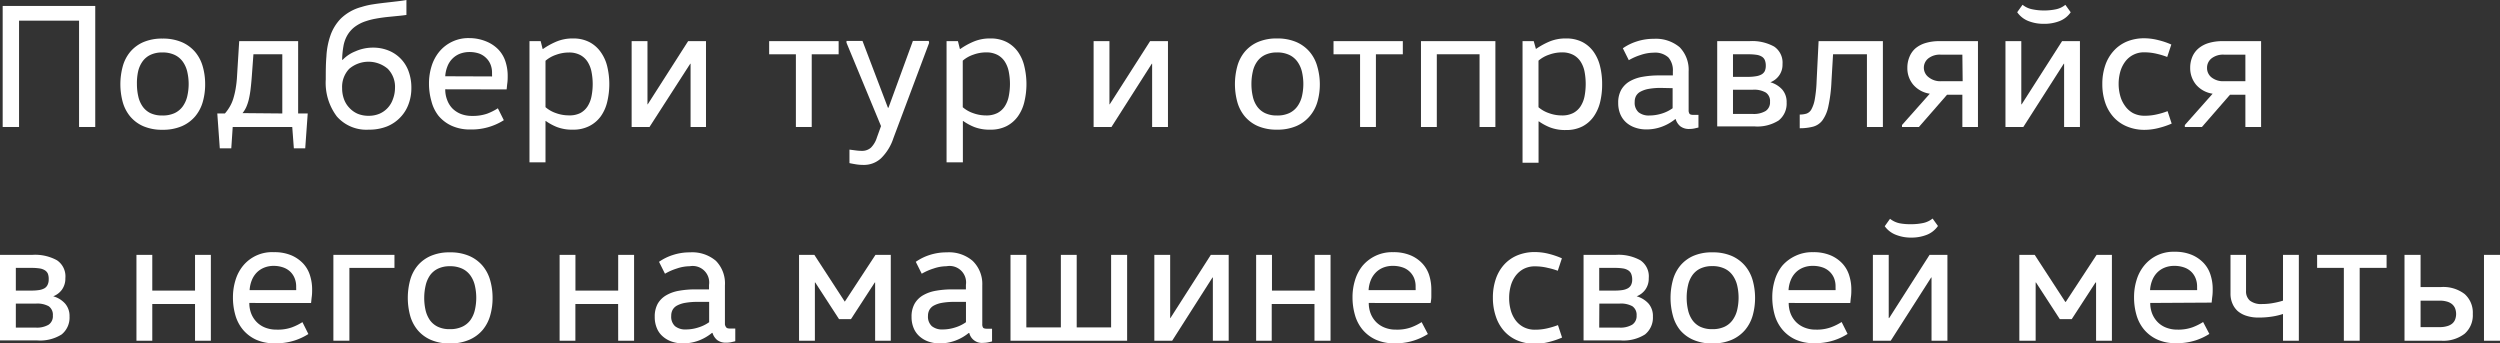 <?xml version="1.0" encoding="UTF-8"?> <svg xmlns="http://www.w3.org/2000/svg" viewBox="0 0 419.94 57.68"><rect x="0" y="0" width="419.94" height="57.68" fill="#333333" stroke="none"/> <title>ааа</title> <g id="Слой_2" data-name="Слой 2"> <g id="Слой_1-2" data-name="Слой 1"> <path d="M13.28,3.47H3.2V21.33H.45V1H16V21.33H13.28Z" style="fill:#fff"></path> <path d="M34.46,14.12a10.63,10.63,0,0,1-.4,3,6.6,6.6,0,0,1-1.27,2.42,6.16,6.16,0,0,1-2.23,1.65,8.1,8.1,0,0,1-3.28.61,7.92,7.92,0,0,1-3.23-.61,6,6,0,0,1-2.2-1.65,6.54,6.54,0,0,1-1.24-2.42,11.5,11.5,0,0,1,0-5.94,6.48,6.48,0,0,1,1.24-2.44,6,6,0,0,1,2.2-1.65,7.92,7.92,0,0,1,3.23-.61,8.1,8.1,0,0,1,3.28.61,6.16,6.16,0,0,1,2.23,1.65,6.53,6.53,0,0,1,1.27,2.44A10.63,10.63,0,0,1,34.46,14.12ZM23,14.12a9.21,9.21,0,0,0,.23,2.08,4.71,4.71,0,0,0,.73,1.69A3.46,3.46,0,0,0,25.26,19a4.55,4.55,0,0,0,2,.4,4.75,4.75,0,0,0,2.07-.4,3.56,3.56,0,0,0,1.36-1.12,4.75,4.75,0,0,0,.76-1.69,9.13,9.13,0,0,0,0-4.16,4.75,4.75,0,0,0-.76-1.69,3.56,3.56,0,0,0-1.36-1.12,4.74,4.74,0,0,0-2.07-.41,4.54,4.54,0,0,0-2,.41,3.46,3.46,0,0,0-1.33,1.12A4.71,4.71,0,0,0,23.2,12,9.21,9.21,0,0,0,23,14.12Z" style="fill:#fff"></path> <path d="M36.92,24.92l-.42-5.86h1.28a7.21,7.21,0,0,0,.81-1.13,6.37,6.37,0,0,0,.6-1.37,13.51,13.51,0,0,0,.4-1.71,17.47,17.47,0,0,0,.23-2.11l.36-5.83h9.9V19.06h1.61l-.42,5.86H49.36l-.27-3.59h-10l-.24,3.59Zm10.5-5.86V9.12H42.57L42.3,12.8Q42.21,14,42.09,15a16.42,16.42,0,0,1-.3,1.72A7.83,7.83,0,0,1,41.36,18a4.62,4.62,0,0,1-.62,1Z" style="fill:#fff"></path> <path d="M57.53,10.08a6,6,0,0,1,2.15-1.45A7.23,7.23,0,0,1,62.61,8a6.85,6.85,0,0,1,2.66.49A5.9,5.9,0,0,1,68.64,12a7.91,7.91,0,0,1,.46,2.78,7.61,7.61,0,0,1-.48,2.73,6.23,6.23,0,0,1-1.39,2.22A6.4,6.4,0,0,1,65,21.24a8.13,8.13,0,0,1-3.07.54,6.58,6.58,0,0,1-5.35-2.22,9.39,9.39,0,0,1-1.86-6.22c0-1.31,0-2.61.11-3.87A12.64,12.64,0,0,1,55.49,6,7.66,7.66,0,0,1,57.27,3.1a7.91,7.91,0,0,1,3.46-1.93,12.41,12.41,0,0,1,1.9-.44c.7-.11,1.41-.2,2.12-.28l2-.23C67.36.15,67.87.08,68.27,0V2.51c-.4.06-.89.12-1.46.17L65,2.86c-.63.07-1.27.16-1.91.28a11.72,11.72,0,0,0-1.73.45,6.33,6.33,0,0,0-1.87,1A4.92,4.92,0,0,0,58.3,6a5.61,5.61,0,0,0-.62,1.81A14.81,14.81,0,0,0,57.47,10Zm8.82,4.73a4.32,4.32,0,0,0-1.21-3.25,5,5,0,0,0-6.48,0,4.39,4.39,0,0,0-1.19,3.25,5.27,5.27,0,0,0,.31,1.84,4.09,4.09,0,0,0,.9,1.46,4.16,4.16,0,0,0,1.4,1,4.75,4.75,0,0,0,1.84.34,4.63,4.63,0,0,0,1.81-.34A4.1,4.1,0,0,0,66,16.65,5.27,5.27,0,0,0,66.35,14.81Z" style="fill:#fff"></path> <path d="M74.79,15a4.82,4.82,0,0,0,.33,1.81A4,4,0,0,0,76,18.22a4.16,4.16,0,0,0,1.44.93,5.12,5.12,0,0,0,1.88.32,7.35,7.35,0,0,0,2.52-.38,9.65,9.65,0,0,0,1.79-.9l1,2a10.07,10.07,0,0,1-5.6,1.56,7.39,7.39,0,0,1-3.18-.63,6.29,6.29,0,0,1-2.2-1.68A6.57,6.57,0,0,1,72.47,17a10.64,10.64,0,0,1-.41-3,9.67,9.67,0,0,1,.42-2.84,7.22,7.22,0,0,1,1.27-2.43,6.34,6.34,0,0,1,5.11-2.33A7.49,7.49,0,0,1,81.77,7a5.89,5.89,0,0,1,2,1.38,5.28,5.28,0,0,1,1.15,2,7.71,7.71,0,0,1,.36,2.33c0,.38,0,.8-.06,1.24s-.08.81-.12,1.07Zm7.86-2.16a1.55,1.55,0,0,0,0-.31v-.31a3.64,3.64,0,0,0-.25-1.38,3.12,3.12,0,0,0-.73-1.09A3.26,3.26,0,0,0,80.5,9a4.91,4.91,0,0,0-1.64-.26,4.52,4.52,0,0,0-1.64.3,3.7,3.7,0,0,0-2.07,2.13,5.38,5.38,0,0,0-.36,1.64Z" style="fill:#fff"></path> <path d="M90.82,6.91l.33,1.32h.06a12.22,12.22,0,0,1,2.08-1.17,7,7,0,0,1,3-.6A5.82,5.82,0,0,1,99,7.07a5.38,5.38,0,0,1,1.89,1.65A6.86,6.86,0,0,1,102,11.16a12.78,12.78,0,0,1,0,5.94,6.92,6.92,0,0,1-1.07,2.42A5.38,5.38,0,0,1,99,21.17a5.82,5.82,0,0,1-2.73.61,7.09,7.09,0,0,1-2.74-.45,9.11,9.11,0,0,1-1.84-1h-.06v6.94H88.94V6.91ZM91.63,18a5.27,5.27,0,0,0,1.76,1,6.31,6.31,0,0,0,2.16.38A4,4,0,0,0,97.46,19a3.32,3.32,0,0,0,1.24-1.14,4.82,4.82,0,0,0,.66-1.69,10.61,10.61,0,0,0,0-4.1,4.82,4.82,0,0,0-.66-1.69,3.32,3.32,0,0,0-1.24-1.14,4,4,0,0,0-1.91-.42,6.32,6.32,0,0,0-2.16.39,5.27,5.27,0,0,0-1.76,1Z" style="fill:#fff"></path> <path d="M108.8,17.53l6.79-10.62h3V21.33H116V10.71h-.06L109.1,21.33h-3V6.91h2.66V17.53Z" style="fill:#fff"></path> <path d="M140.87,6.91V9.12h-4.52V21.33h-2.66V9.12H129.2V6.91Z" style="fill:#fff"></path> <path d="M156.07,7.21l-6,16a8.34,8.34,0,0,1-2.08,3.38A4.21,4.21,0,0,1,145,27.7a7.58,7.58,0,0,1-1.24-.1c-.43-.07-.79-.14-1.07-.2V25.13l1,.13a7.8,7.8,0,0,0,1.06.08,2.22,2.22,0,0,0,1.55-.54,4.16,4.16,0,0,0,1-1.71l.69-1.91-5.8-14v-.3h2.69l4.27,11.22h.09l4.1-11.22h2.67Z" style="fill:#fff"></path> <path d="M160.91,6.91l.33,1.32h.06a12.22,12.22,0,0,1,2.08-1.17,7,7,0,0,1,3-.6,5.82,5.82,0,0,1,2.73.61A5.38,5.38,0,0,1,171,8.72a6.86,6.86,0,0,1,1.07,2.44,12.78,12.78,0,0,1,0,5.94A6.92,6.92,0,0,1,171,19.52a5.38,5.38,0,0,1-1.89,1.65,5.82,5.82,0,0,1-2.73.61,7.09,7.09,0,0,1-2.74-.45,9.11,9.11,0,0,1-1.84-1h-.06v6.94H159V6.91Zm.81,11.1a5.27,5.27,0,0,0,1.76,1,6.31,6.31,0,0,0,2.16.38,4,4,0,0,0,1.91-.41,3.32,3.32,0,0,0,1.24-1.14,4.82,4.82,0,0,0,.66-1.69,10.61,10.61,0,0,0,0-4.1,4.82,4.82,0,0,0-.66-1.69,3.32,3.32,0,0,0-1.24-1.14,4,4,0,0,0-1.91-.42,6.32,6.32,0,0,0-2.16.39,5.27,5.27,0,0,0-1.76,1Z" style="fill:#fff"></path> <path d="M186.4,17.53l6.79-10.62h3V21.33h-2.66V10.71h-.06L186.7,21.33h-3V6.91h2.66V17.53Z" style="fill:#fff"></path> <path d="M221.7,14.12a10.62,10.62,0,0,1-.41,3A6.45,6.45,0,0,1,220,19.52a6.16,6.16,0,0,1-2.23,1.65,8.05,8.05,0,0,1-3.27.61,7.89,7.89,0,0,1-3.23-.61,6,6,0,0,1-2.2-1.65,6.54,6.54,0,0,1-1.24-2.42,11.5,11.5,0,0,1,0-5.94,6.48,6.48,0,0,1,1.24-2.44,6,6,0,0,1,2.2-1.65,7.89,7.89,0,0,1,3.23-.61,8.05,8.05,0,0,1,3.27.61A6.16,6.16,0,0,1,220,8.72a6.39,6.39,0,0,1,1.27,2.44A10.64,10.64,0,0,1,221.7,14.12Zm-11.49,0a9.21,9.21,0,0,0,.23,2.08,4.54,4.54,0,0,0,.73,1.69A3.46,3.46,0,0,0,212.5,19a4.55,4.55,0,0,0,2,.4,4.7,4.7,0,0,0,2.06-.4,3.56,3.56,0,0,0,1.36-1.12,4.76,4.76,0,0,0,.77-1.69,9.13,9.13,0,0,0,0-4.16,4.76,4.76,0,0,0-.77-1.69,3.56,3.56,0,0,0-1.36-1.12,4.7,4.7,0,0,0-2.06-.41,4.54,4.54,0,0,0-2,.41,3.46,3.46,0,0,0-1.33,1.12,4.54,4.54,0,0,0-.73,1.69A9.21,9.21,0,0,0,210.21,14.12Z" style="fill:#fff"></path> <path d="M235.64,6.91V9.12h-4.52V21.33h-2.66V9.12H224V6.91Z" style="fill:#fff"></path> <path d="M248.53,9.12h-7.18V21.33h-2.66V6.91h12.5V21.33h-2.66Z" style="fill:#fff"></path> <path d="M257.63,6.91,258,8.23H258a12.63,12.63,0,0,1,2.08-1.17,7,7,0,0,1,3-.6,5.86,5.86,0,0,1,2.74.61,5.35,5.35,0,0,1,1.88,1.65,7.06,7.06,0,0,1,1.08,2.44,12.37,12.37,0,0,1,.34,3,12.36,12.36,0,0,1-.34,3,7.12,7.12,0,0,1-1.08,2.42,5.35,5.35,0,0,1-1.88,1.65,5.86,5.86,0,0,1-2.74.61,7.09,7.09,0,0,1-2.74-.45,9.11,9.11,0,0,1-1.84-1h-.06v6.94h-2.69V6.91Zm.8,11.1a5.22,5.22,0,0,0,1.77,1,6.25,6.25,0,0,0,2.15.38,4,4,0,0,0,1.92-.41,3.32,3.32,0,0,0,1.24-1.14,4.82,4.82,0,0,0,.66-1.69,11.15,11.15,0,0,0,0-4.1,4.82,4.82,0,0,0-.66-1.69,3.32,3.32,0,0,0-1.24-1.14,4,4,0,0,0-1.92-.42,6.27,6.27,0,0,0-2.15.39,5.22,5.22,0,0,0-1.77,1Z" style="fill:#fff"></path> <path d="M281.41,20a7.86,7.86,0,0,1-2.22,1.27,7.4,7.4,0,0,1-2.66.47,5.56,5.56,0,0,1-1.85-.3,4.41,4.41,0,0,1-1.5-.85,3.91,3.91,0,0,1-1-1.39,4.83,4.83,0,0,1-.36-1.92,4.34,4.34,0,0,1,.51-2.2,3.94,3.94,0,0,1,1.42-1.42,6.48,6.48,0,0,1,2.16-.76,15.4,15.4,0,0,1,2.74-.23H281V12a3.3,3.3,0,0,0-.75-2.35,3.3,3.3,0,0,0-2.48-.8,6.85,6.85,0,0,0-2.17.38,9.63,9.63,0,0,0-2,.88l-1-2a8.58,8.58,0,0,1,2.31-1.14,9,9,0,0,1,2.9-.45,6.18,6.18,0,0,1,4.34,1.42A5.42,5.42,0,0,1,283.65,12v6.52a1,1,0,0,0,.14.58c.09.13.32.2.7.2h.81v2.12l-.69.16a3.81,3.81,0,0,1-.78.08,2.38,2.38,0,0,1-1.58-.45,2.52,2.52,0,0,1-.78-1.2Zm-2.34-5.23a11.49,11.49,0,0,0-2.13.16,4.53,4.53,0,0,0-1.38.47,1.82,1.82,0,0,0-.75.73,2.07,2.07,0,0,0-.22,1,2.14,2.14,0,0,0,.64,1.72,2.73,2.73,0,0,0,1.84.55,7.07,7.07,0,0,0,2.06-.32,6.25,6.25,0,0,0,1.83-.9V14.81Z" style="fill:#fff"></path> <path d="M293.88,6.91a7.62,7.62,0,0,1,4.13.91,3.25,3.25,0,0,1,1.41,2.95,3.11,3.11,0,0,1-.59,1.94,3.21,3.21,0,0,1-1.45,1.11v0a4.23,4.23,0,0,1,2,1.23,3.18,3.18,0,0,1,.73,2.18,3.6,3.6,0,0,1-1.33,3,6.66,6.66,0,0,1-4.11,1h-6.22V6.91Zm-2.78,6h2.63A8,8,0,0,0,295,12.8a2.64,2.64,0,0,0,.9-.3,1.39,1.39,0,0,0,.54-.56,2.16,2.16,0,0,0,.17-.9,2.44,2.44,0,0,0-.15-.91,1.25,1.25,0,0,0-.49-.6,2.32,2.32,0,0,0-.9-.32,8.42,8.42,0,0,0-1.33-.09H291.1Zm0,6.23h3.32a3.89,3.89,0,0,0,2.17-.5,1.72,1.72,0,0,0,.73-1.54,1.72,1.72,0,0,0-.7-1.55,3.9,3.9,0,0,0-2.17-.48H291.1Z" style="fill:#fff"></path> <path d="M313.6,9.12h-5.69l-.27,4.58a24.54,24.54,0,0,1-.52,4.16,6.05,6.05,0,0,1-1,2.36,2.91,2.91,0,0,1-1.58,1.06,8.59,8.59,0,0,1-2.23.26v-2.3a3.84,3.84,0,0,0,1.12-.15,1.51,1.51,0,0,0,.84-.72,5.49,5.49,0,0,0,.57-1.69,21.75,21.75,0,0,0,.31-3.1l.33-6.67h10.8V21.33H313.6Z" style="fill:#fff"></path> <path d="M329.63,21.33V15.91h-2.57l-4.73,5.42h-2.84V21l4.67-5.26a4.52,4.52,0,0,1-2.77-1.5,4.29,4.29,0,0,1-1-2.84,4.67,4.67,0,0,1,.36-1.86,3.77,3.77,0,0,1,1-1.42,4.76,4.76,0,0,1,1.72-.9,8.06,8.06,0,0,1,2.35-.31h6.43V21.33Zm0-12.15H326a3.14,3.14,0,0,0-2.09.63,2,2,0,0,0-.75,1.59A2,2,0,0,0,324,13a3.09,3.09,0,0,0,2.09.64h3.59Z" style="fill:#fff"></path> <path d="M339.59,17.53l6.79-10.62h3V21.33h-2.66V10.71h-.06l-6.79,10.62h-3V6.91h2.66V17.53ZM343.3,1.76a9.65,9.65,0,0,0,2-.19,3.67,3.67,0,0,0,1.63-.76l.9,1.25a4.06,4.06,0,0,1-1.87,1.48A7,7,0,0,1,343.3,4a6.87,6.87,0,0,1-2.59-.47,4.11,4.11,0,0,1-1.87-1.48l.9-1.25a3.67,3.67,0,0,0,1.63.76A9.5,9.5,0,0,0,343.3,1.76Z" style="fill:#fff"></path> <path d="M353.14,14.12a9.57,9.57,0,0,1,.48-3.11A6.88,6.88,0,0,1,355,8.6,6.22,6.22,0,0,1,357.21,7a7.57,7.57,0,0,1,3-.57,9.56,9.56,0,0,1,2.37.32,12.55,12.55,0,0,1,2.15.73l-.69,2.09a12.19,12.19,0,0,0-1.7-.52,8.88,8.88,0,0,0-2.1-.26,3.89,3.89,0,0,0-3.32,1.65,5.2,5.2,0,0,0-.79,1.7,7.56,7.56,0,0,0-.25,1.95,7.43,7.43,0,0,0,.25,1.94,5.16,5.16,0,0,0,.79,1.71A4,4,0,0,0,358.3,19a4.14,4.14,0,0,0,2,.44,8.86,8.86,0,0,0,2.1-.25,12.19,12.19,0,0,0,1.7-.52l.69,2.09a13.48,13.48,0,0,1-2.15.73,9.56,9.56,0,0,1-2.37.32,7.57,7.57,0,0,1-3-.57A6.22,6.22,0,0,1,355,19.64a6.88,6.88,0,0,1-1.38-2.41A9.57,9.57,0,0,1,353.14,14.12Z" style="fill:#fff"></path> <path d="M377.17,21.33V15.91h-2.58l-4.72,5.42H367V21l4.67-5.26a4.52,4.52,0,0,1-2.77-1.5,4.35,4.35,0,0,1-1-2.84,4.67,4.67,0,0,1,.36-1.86,3.79,3.79,0,0,1,1.05-1.42,4.76,4.76,0,0,1,1.72-.9,8.06,8.06,0,0,1,2.35-.31h6.43V21.33Zm0-12.15h-3.59a3.17,3.17,0,0,0-2.1.63,2,2,0,0,0-.75,1.59,2,2,0,0,0,.75,1.6,3.12,3.12,0,0,0,2.1.64h3.59Z" style="fill:#fff"></path> <path d="M5.44,42.81a7.6,7.6,0,0,1,4.13.91,3.25,3.25,0,0,1,1.41,3,3.19,3.19,0,0,1-.58,1.94,3.23,3.23,0,0,1-1.46,1.11v0a4.18,4.18,0,0,1,2,1.23,3.16,3.16,0,0,1,.74,2.18,3.63,3.63,0,0,1-1.33,3,6.77,6.77,0,0,1-4.12,1H0V42.81Zm-2.78,6H5.29a8,8,0,0,0,1.29-.09,2.64,2.64,0,0,0,.9-.3A1.35,1.35,0,0,0,8,47.83a2,2,0,0,0,.18-.89A2.5,2.5,0,0,0,8.05,46a1.3,1.3,0,0,0-.5-.59,2.27,2.27,0,0,0-.89-.32A8.51,8.51,0,0,0,5.33,45H2.66Zm0,6.22H6a3.89,3.89,0,0,0,2.17-.49A1.72,1.72,0,0,0,8.88,53a1.75,1.75,0,0,0-.7-1.56A4,4,0,0,0,6,51H2.66Z" style="fill:#fff"></path> <path d="M32.76,51.07H25.58v6.16H22.92V42.81h2.66v6h7.18v-6h2.66V57.23H32.76Z" style="fill:#fff"></path> <path d="M41.88,50.89a4.86,4.86,0,0,0,.33,1.81,4.27,4.27,0,0,0,.93,1.42,4.09,4.09,0,0,0,1.43.92,5.13,5.13,0,0,0,1.89.33A7.08,7.08,0,0,0,49,55a9.43,9.43,0,0,0,1.8-.89l1,2a10.11,10.11,0,0,1-2.33,1.09,10.24,10.24,0,0,1-3.26.47A7.41,7.41,0,0,1,43,57.05a6.29,6.29,0,0,1-2.2-1.68,6.65,6.65,0,0,1-1.27-2.45,10.63,10.63,0,0,1-.4-3,9.62,9.62,0,0,1,.42-2.84,7,7,0,0,1,1.27-2.43A6.3,6.3,0,0,1,46,42.36a7.33,7.33,0,0,1,2.92.52,5.94,5.94,0,0,1,2,1.38,5.15,5.15,0,0,1,1.15,2,7.66,7.66,0,0,1,.36,2.33c0,.38,0,.8-.06,1.24s-.08.81-.12,1.07Zm7.87-2.16a1.55,1.55,0,0,0,0-.31V48.1a3.63,3.63,0,0,0-.26-1.37,3.12,3.12,0,0,0-.73-1.09,3.26,3.26,0,0,0-1.2-.72A4.82,4.82,0,0,0,46,44.66a4.26,4.26,0,0,0-1.63.3,3.67,3.67,0,0,0-1.26.84,3.9,3.9,0,0,0-.82,1.29,5.25,5.25,0,0,0-.36,1.64Z" style="fill:#fff"></path> <path d="M66.26,42.81V45H58.69V57.23H56V42.81Z" style="fill:#fff"></path> <path d="M82.74,50a10.5,10.5,0,0,1-.4,3,6.56,6.56,0,0,1-1.27,2.43,6.14,6.14,0,0,1-2.23,1.64,7.93,7.93,0,0,1-3.28.62,7.75,7.75,0,0,1-3.23-.62,6,6,0,0,1-2.19-1.64A6.53,6.53,0,0,1,68.89,53a11.47,11.47,0,0,1,0-5.93,6.5,6.5,0,0,1,1.25-2.44A6,6,0,0,1,72.33,43a7.76,7.76,0,0,1,3.23-.61,7.94,7.94,0,0,1,3.28.61,6.16,6.16,0,0,1,2.23,1.65,6.53,6.53,0,0,1,1.27,2.44A10.58,10.58,0,0,1,82.74,50ZM71.26,50a9.22,9.22,0,0,0,.22,2.08,4.89,4.89,0,0,0,.73,1.69,3.49,3.49,0,0,0,1.34,1.12,4.5,4.5,0,0,0,2,.4,4.75,4.75,0,0,0,2.07-.4A3.56,3.56,0,0,0,79,53.79a4.75,4.75,0,0,0,.76-1.69,9.13,9.13,0,0,0,0-4.16A4.75,4.75,0,0,0,79,46.25a3.56,3.56,0,0,0-1.36-1.12,4.74,4.74,0,0,0-2.07-.41,4.5,4.5,0,0,0-2,.41,3.49,3.49,0,0,0-1.34,1.12,4.89,4.89,0,0,0-.73,1.69A9.22,9.22,0,0,0,71.26,50Z" style="fill:#fff"></path> <path d="M103.83,51.07H96.65v6.16H94V42.81h2.66v6h7.18v-6h2.67V57.23h-2.67Z" style="fill:#fff"></path> <path d="M119.57,55.94a8,8,0,0,1-2.21,1.27,7.49,7.49,0,0,1-2.67.47,5.61,5.61,0,0,1-1.85-.3,4.43,4.43,0,0,1-1.5-.86,3.61,3.61,0,0,1-1-1.39,4.75,4.75,0,0,1-.36-1.91,4.45,4.45,0,0,1,.5-2.2,3.9,3.9,0,0,1,1.43-1.42,6.35,6.35,0,0,1,2.15-.76,15.4,15.4,0,0,1,2.74-.23h2.3v-.75a2.77,2.77,0,0,0-3.23-3.14,6.85,6.85,0,0,0-2.17.38,9.63,9.63,0,0,0-2,.88l-1-2a8.58,8.58,0,0,1,2.31-1.14,9.08,9.08,0,0,1,2.9-.45,6.13,6.13,0,0,1,4.34,1.42,5.41,5.41,0,0,1,1.52,4.14v6.53A1,1,0,0,0,122,55c.09.13.32.19.7.19h.81v2.13l-.69.16a3.81,3.81,0,0,1-.78.08,2.4,2.4,0,0,1-1.58-.45,2.52,2.52,0,0,1-.78-1.2Zm-2.33-5.23a11.6,11.6,0,0,0-2.14.16,4.54,4.54,0,0,0-1.38.46,1.84,1.84,0,0,0-.75.74,2.07,2.07,0,0,0-.22,1,2.14,2.14,0,0,0,.64,1.72,2.73,2.73,0,0,0,1.84.55,6.77,6.77,0,0,0,2.06-.33,6.24,6.24,0,0,0,1.83-.89V50.71Z" style="fill:#fff"></path> <path d="M141.88,50.71l5.18-7.9h2.57V57.23H147V47.45h-.06l-4,6.16h-2l-4-6.16h-.06v9.78h-2.66V42.81h2.57l5.14,7.9Z" style="fill:#fff"></path> <path d="M162.71,55.94a7.86,7.86,0,0,1-2.22,1.27,7.44,7.44,0,0,1-2.66.47,5.67,5.67,0,0,1-1.86-.3,4.48,4.48,0,0,1-1.49-.86,3.74,3.74,0,0,1-1-1.39,4.75,4.75,0,0,1-.36-1.91,4.34,4.34,0,0,1,.51-2.2,3.87,3.87,0,0,1,1.42-1.42,6.48,6.48,0,0,1,2.16-.76,15.28,15.28,0,0,1,2.73-.23h2.31v-.75A2.77,2.77,0,0,0,159,44.72a6.85,6.85,0,0,0-2.17.38,9.63,9.63,0,0,0-2,.88l-1-2a8.67,8.67,0,0,1,2.3-1.14,9.15,9.15,0,0,1,2.91-.45,6.09,6.09,0,0,1,4.33,1.42A5.38,5.38,0,0,1,165,47.92v6.53a1,1,0,0,0,.13.58c.09.13.33.19.71.19h.8v2.13c-.21.06-.44.11-.68.16a3.81,3.81,0,0,1-.78.08,2.17,2.17,0,0,1-2.36-1.65Zm-2.34-5.23a11.6,11.6,0,0,0-2.14.16,4.57,4.57,0,0,0-1.37.46,1.84,1.84,0,0,0-.75.74,2.07,2.07,0,0,0-.23,1,2.15,2.15,0,0,0,.65,1.72,2.73,2.73,0,0,0,1.84.55,6.82,6.82,0,0,0,2.06-.33,6.24,6.24,0,0,0,1.83-.89V50.71Z" style="fill:#fff"></path> <path d="M169.74,57.23V42.81h2.66V55h5.8V42.81h2.66V55h5.78V42.81h2.69V57.23Z" style="fill:#fff"></path> <path d="M196.6,53.43l6.79-10.62h3V57.23h-2.66V46.61h-.06L196.9,57.23h-3V42.81h2.66V53.43Z" style="fill:#fff"></path> <path d="M220.8,51.07h-7.18v6.16H211V42.81h2.66v6h7.18v-6h2.66V57.23H220.8Z" style="fill:#fff"></path> <path d="M229.92,50.89a4.86,4.86,0,0,0,.33,1.81,4.27,4.27,0,0,0,.93,1.42,4.14,4.14,0,0,0,1.44.92,5,5,0,0,0,1.88.33A7,7,0,0,0,237,55a9.43,9.43,0,0,0,1.8-.89l1.05,2a10.07,10.07,0,0,1-5.6,1.56,7.36,7.36,0,0,1-3.18-.63,6.29,6.29,0,0,1-2.2-1.68,6.65,6.65,0,0,1-1.27-2.45,10.64,10.64,0,0,1-.41-3,9.62,9.62,0,0,1,.42-2.84,7,7,0,0,1,1.27-2.43A6.59,6.59,0,0,1,231,43a6.47,6.47,0,0,1,3-.64,7.33,7.33,0,0,1,2.92.52,5.75,5.75,0,0,1,2,1.38,5.17,5.17,0,0,1,1.16,2,8,8,0,0,1,.35,2.33c0,.38,0,.8,0,1.24s-.08.81-.12,1.07Zm7.87-2.16a1.55,1.55,0,0,0,0-.31V48.1a3.63,3.63,0,0,0-.25-1.37,3.17,3.17,0,0,0-1.93-1.81,4.93,4.93,0,0,0-1.65-.26,4.26,4.26,0,0,0-1.63.3,3.62,3.62,0,0,0-1.25.84,3.92,3.92,0,0,0-.83,1.29,5.25,5.25,0,0,0-.36,1.64Z" style="fill:#fff"></path> <path d="M250.77,50a9.53,9.53,0,0,1,.48-3.11,6.88,6.88,0,0,1,1.38-2.41,6.22,6.22,0,0,1,2.21-1.57,7.57,7.57,0,0,1,3-.57,9.53,9.53,0,0,1,2.37.31,13.45,13.45,0,0,1,2.15.74l-.69,2.09A12.19,12.19,0,0,0,260,45a8.88,8.88,0,0,0-2.1-.26,4.05,4.05,0,0,0-2,.45,4.13,4.13,0,0,0-1.36,1.2,5.2,5.2,0,0,0-.79,1.7,7.56,7.56,0,0,0-.25,2,7.48,7.48,0,0,0,.25,1.94,5.16,5.16,0,0,0,.79,1.71,4,4,0,0,0,1.36,1.19,4.05,4.05,0,0,0,2,.45,8.86,8.86,0,0,0,2.1-.25,13.71,13.71,0,0,0,1.7-.52l.69,2.09a13.48,13.48,0,0,1-2.15.73,9.56,9.56,0,0,1-2.37.32,7.57,7.57,0,0,1-3-.57,6.22,6.22,0,0,1-2.21-1.57,6.88,6.88,0,0,1-1.38-2.41A9.62,9.62,0,0,1,250.77,50Z" style="fill:#fff"></path> <path d="M271.42,42.81a7.58,7.58,0,0,1,4.12.91,3.25,3.25,0,0,1,1.41,3,3.19,3.19,0,0,1-.58,1.94,3.26,3.26,0,0,1-1.45,1.11v0a4.28,4.28,0,0,1,2,1.23,3.21,3.21,0,0,1,.73,2.18,3.63,3.63,0,0,1-1.33,3,6.77,6.77,0,0,1-4.12,1H266V42.81Zm-2.79,6h2.64a7.93,7.93,0,0,0,1.28-.09,2.64,2.64,0,0,0,.9-.3,1.35,1.35,0,0,0,.54-.57,2,2,0,0,0,.18-.89A2.5,2.5,0,0,0,274,46a1.3,1.3,0,0,0-.5-.59,2.27,2.27,0,0,0-.89-.32A8.51,8.51,0,0,0,271.3,45h-2.67Zm0,6.22H272a3.89,3.89,0,0,0,2.17-.49,1.73,1.73,0,0,0,.74-1.54,1.75,1.75,0,0,0-.71-1.56A4,4,0,0,0,272,51h-3.35Z" style="fill:#fff"></path> <path d="M294.81,50a10.88,10.88,0,0,1-.4,3,6.58,6.58,0,0,1-1.28,2.43,6.19,6.19,0,0,1-2.22,1.64,7.93,7.93,0,0,1-3.28.62,7.72,7.72,0,0,1-3.23-.62,6,6,0,0,1-2.2-1.64A6.51,6.51,0,0,1,281,53a11.47,11.47,0,0,1,0-5.93,6.48,6.48,0,0,1,1.24-2.44A6,6,0,0,1,284.4,43a7.73,7.73,0,0,1,3.23-.61,7.94,7.94,0,0,1,3.28.61,6.21,6.21,0,0,1,2.22,1.65,6.55,6.55,0,0,1,1.28,2.44A11,11,0,0,1,294.81,50Zm-11.49,0a9.21,9.21,0,0,0,.23,2.08,4.71,4.71,0,0,0,.73,1.69,3.46,3.46,0,0,0,1.33,1.12,4.55,4.55,0,0,0,2,.4,4.7,4.7,0,0,0,2.06-.4,3.48,3.48,0,0,0,1.36-1.12,4.76,4.76,0,0,0,.77-1.69,9.13,9.13,0,0,0,0-4.16,4.76,4.76,0,0,0-.77-1.69,3.48,3.48,0,0,0-1.36-1.12,4.7,4.7,0,0,0-2.06-.41,4.54,4.54,0,0,0-2,.41,3.46,3.46,0,0,0-1.33,1.12,4.71,4.71,0,0,0-.73,1.69A9.21,9.21,0,0,0,283.32,50Z" style="fill:#fff"></path> <path d="M300.46,50.89a4.86,4.86,0,0,0,.33,1.81,4.27,4.27,0,0,0,.93,1.42,4.14,4.14,0,0,0,1.44.92,5,5,0,0,0,1.88.33,7,7,0,0,0,2.51-.39,9.43,9.43,0,0,0,1.8-.89l1,2a9.91,9.91,0,0,1-2.33,1.09,10.2,10.2,0,0,1-3.26.47,7.41,7.41,0,0,1-3.19-.63,6.26,6.26,0,0,1-2.19-1.68,6.67,6.67,0,0,1-1.28-2.45,11,11,0,0,1-.4-3,9.62,9.62,0,0,1,.42-2.84,7,7,0,0,1,1.27-2.43A6.66,6.66,0,0,1,301.55,43a6.51,6.51,0,0,1,3-.64,7.33,7.33,0,0,1,2.92.52,5.84,5.84,0,0,1,2,1.38,5.15,5.15,0,0,1,1.15,2,7.66,7.66,0,0,1,.36,2.33c0,.38,0,.8-.06,1.24s-.08.81-.12,1.07Zm7.87-2.16a1.55,1.55,0,0,0,0-.31V48.1a3.63,3.63,0,0,0-.25-1.37,3.15,3.15,0,0,0-.74-1.09,3.22,3.22,0,0,0-1.19-.72,4.93,4.93,0,0,0-1.65-.26,4.26,4.26,0,0,0-1.63.3,3.67,3.67,0,0,0-1.26.84,3.9,3.9,0,0,0-.82,1.29,5.25,5.25,0,0,0-.36,1.64Z" style="fill:#fff"></path> <path d="M317.33,53.43l6.79-10.62h3V57.23h-2.67V46.61h-.06l-6.79,10.62h-3V42.81h2.66V53.43ZM321,37.66a9.58,9.58,0,0,0,2-.19,3.78,3.78,0,0,0,1.63-.76l.9,1.25a4.12,4.12,0,0,1-1.87,1.48,7,7,0,0,1-2.62.47,6.82,6.82,0,0,1-2.58-.47A4.12,4.12,0,0,1,316.59,38l.89-1.25a3.83,3.83,0,0,0,1.63.76A9.57,9.57,0,0,0,321,37.66Z" style="fill:#fff"></path> <path d="M347,50.71l5.18-7.9h2.57V57.23h-2.66V47.45H352l-4,6.16h-2l-4-6.16h-.06v9.78H339.2V42.81h2.58l5.14,7.9Z" style="fill:#fff"></path> <path d="M361.19,50.89a4.86,4.86,0,0,0,.33,1.81,4.27,4.27,0,0,0,.93,1.42,4,4,0,0,0,1.43.92,5.13,5.13,0,0,0,1.89.33,7.08,7.08,0,0,0,2.51-.39,9.34,9.34,0,0,0,1.79-.89l1.05,2a10.11,10.11,0,0,1-2.33,1.09,10.24,10.24,0,0,1-3.26.47,7.41,7.41,0,0,1-3.19-.63,6.29,6.29,0,0,1-2.2-1.68,6.65,6.65,0,0,1-1.27-2.45,10.63,10.63,0,0,1-.4-3,9.62,9.62,0,0,1,.42-2.84,7,7,0,0,1,1.27-2.43,6.3,6.3,0,0,1,5.1-2.33,7.28,7.28,0,0,1,2.91.52,5.89,5.89,0,0,1,2,1.38,5.15,5.15,0,0,1,1.15,2,7.66,7.66,0,0,1,.36,2.33c0,.38,0,.8-.06,1.24s-.08.81-.12,1.07Zm7.87-2.16a1.55,1.55,0,0,0,0-.31V48.1a3.63,3.63,0,0,0-.26-1.37,3.12,3.12,0,0,0-.73-1.09,3.26,3.26,0,0,0-1.2-.72,4.87,4.87,0,0,0-1.64-.26,4.26,4.26,0,0,0-1.63.3,3.67,3.67,0,0,0-1.26.84,3.9,3.9,0,0,0-.82,1.29,5.25,5.25,0,0,0-.36,1.64Z" style="fill:#fff"></path> <path d="M377.28,42.81v6.07a2.05,2.05,0,0,0,.65,1.62,3.1,3.1,0,0,0,2.08.57,10.18,10.18,0,0,0,2-.2,12.06,12.06,0,0,0,1.48-.37V42.81h2.66V57.23h-2.66V52.74a11.14,11.14,0,0,1-1.74.42,14.19,14.19,0,0,1-2.39.18,6.35,6.35,0,0,1-2-.29,4.13,4.13,0,0,1-1.48-.8A3.57,3.57,0,0,1,375,51a4.13,4.13,0,0,1-.33-1.68V42.81Z" style="fill:#fff"></path> <path d="M400.89,42.81V45h-4.52V57.23h-2.66V45h-4.49V42.81Z" style="fill:#fff"></path> <path d="M406.6,42.81v5.41H410a5.89,5.89,0,0,1,4,1.17,4.18,4.18,0,0,1,1.37,3.35A4.13,4.13,0,0,1,414,56.06a5.89,5.89,0,0,1-4,1.17h-6.1V42.81Zm0,12.14h3.23A4.28,4.28,0,0,0,411,54.8a2.34,2.34,0,0,0,.87-.41,1.71,1.71,0,0,0,.52-.69,2.65,2.65,0,0,0,0-1.92,1.81,1.81,0,0,0-.52-.7,2.36,2.36,0,0,0-.87-.43,4.28,4.28,0,0,0-1.18-.15H406.6Zm10.65,2.28V42.81h2.69V57.23Z" style="fill:#fff"></path> </g> </g> </svg> 